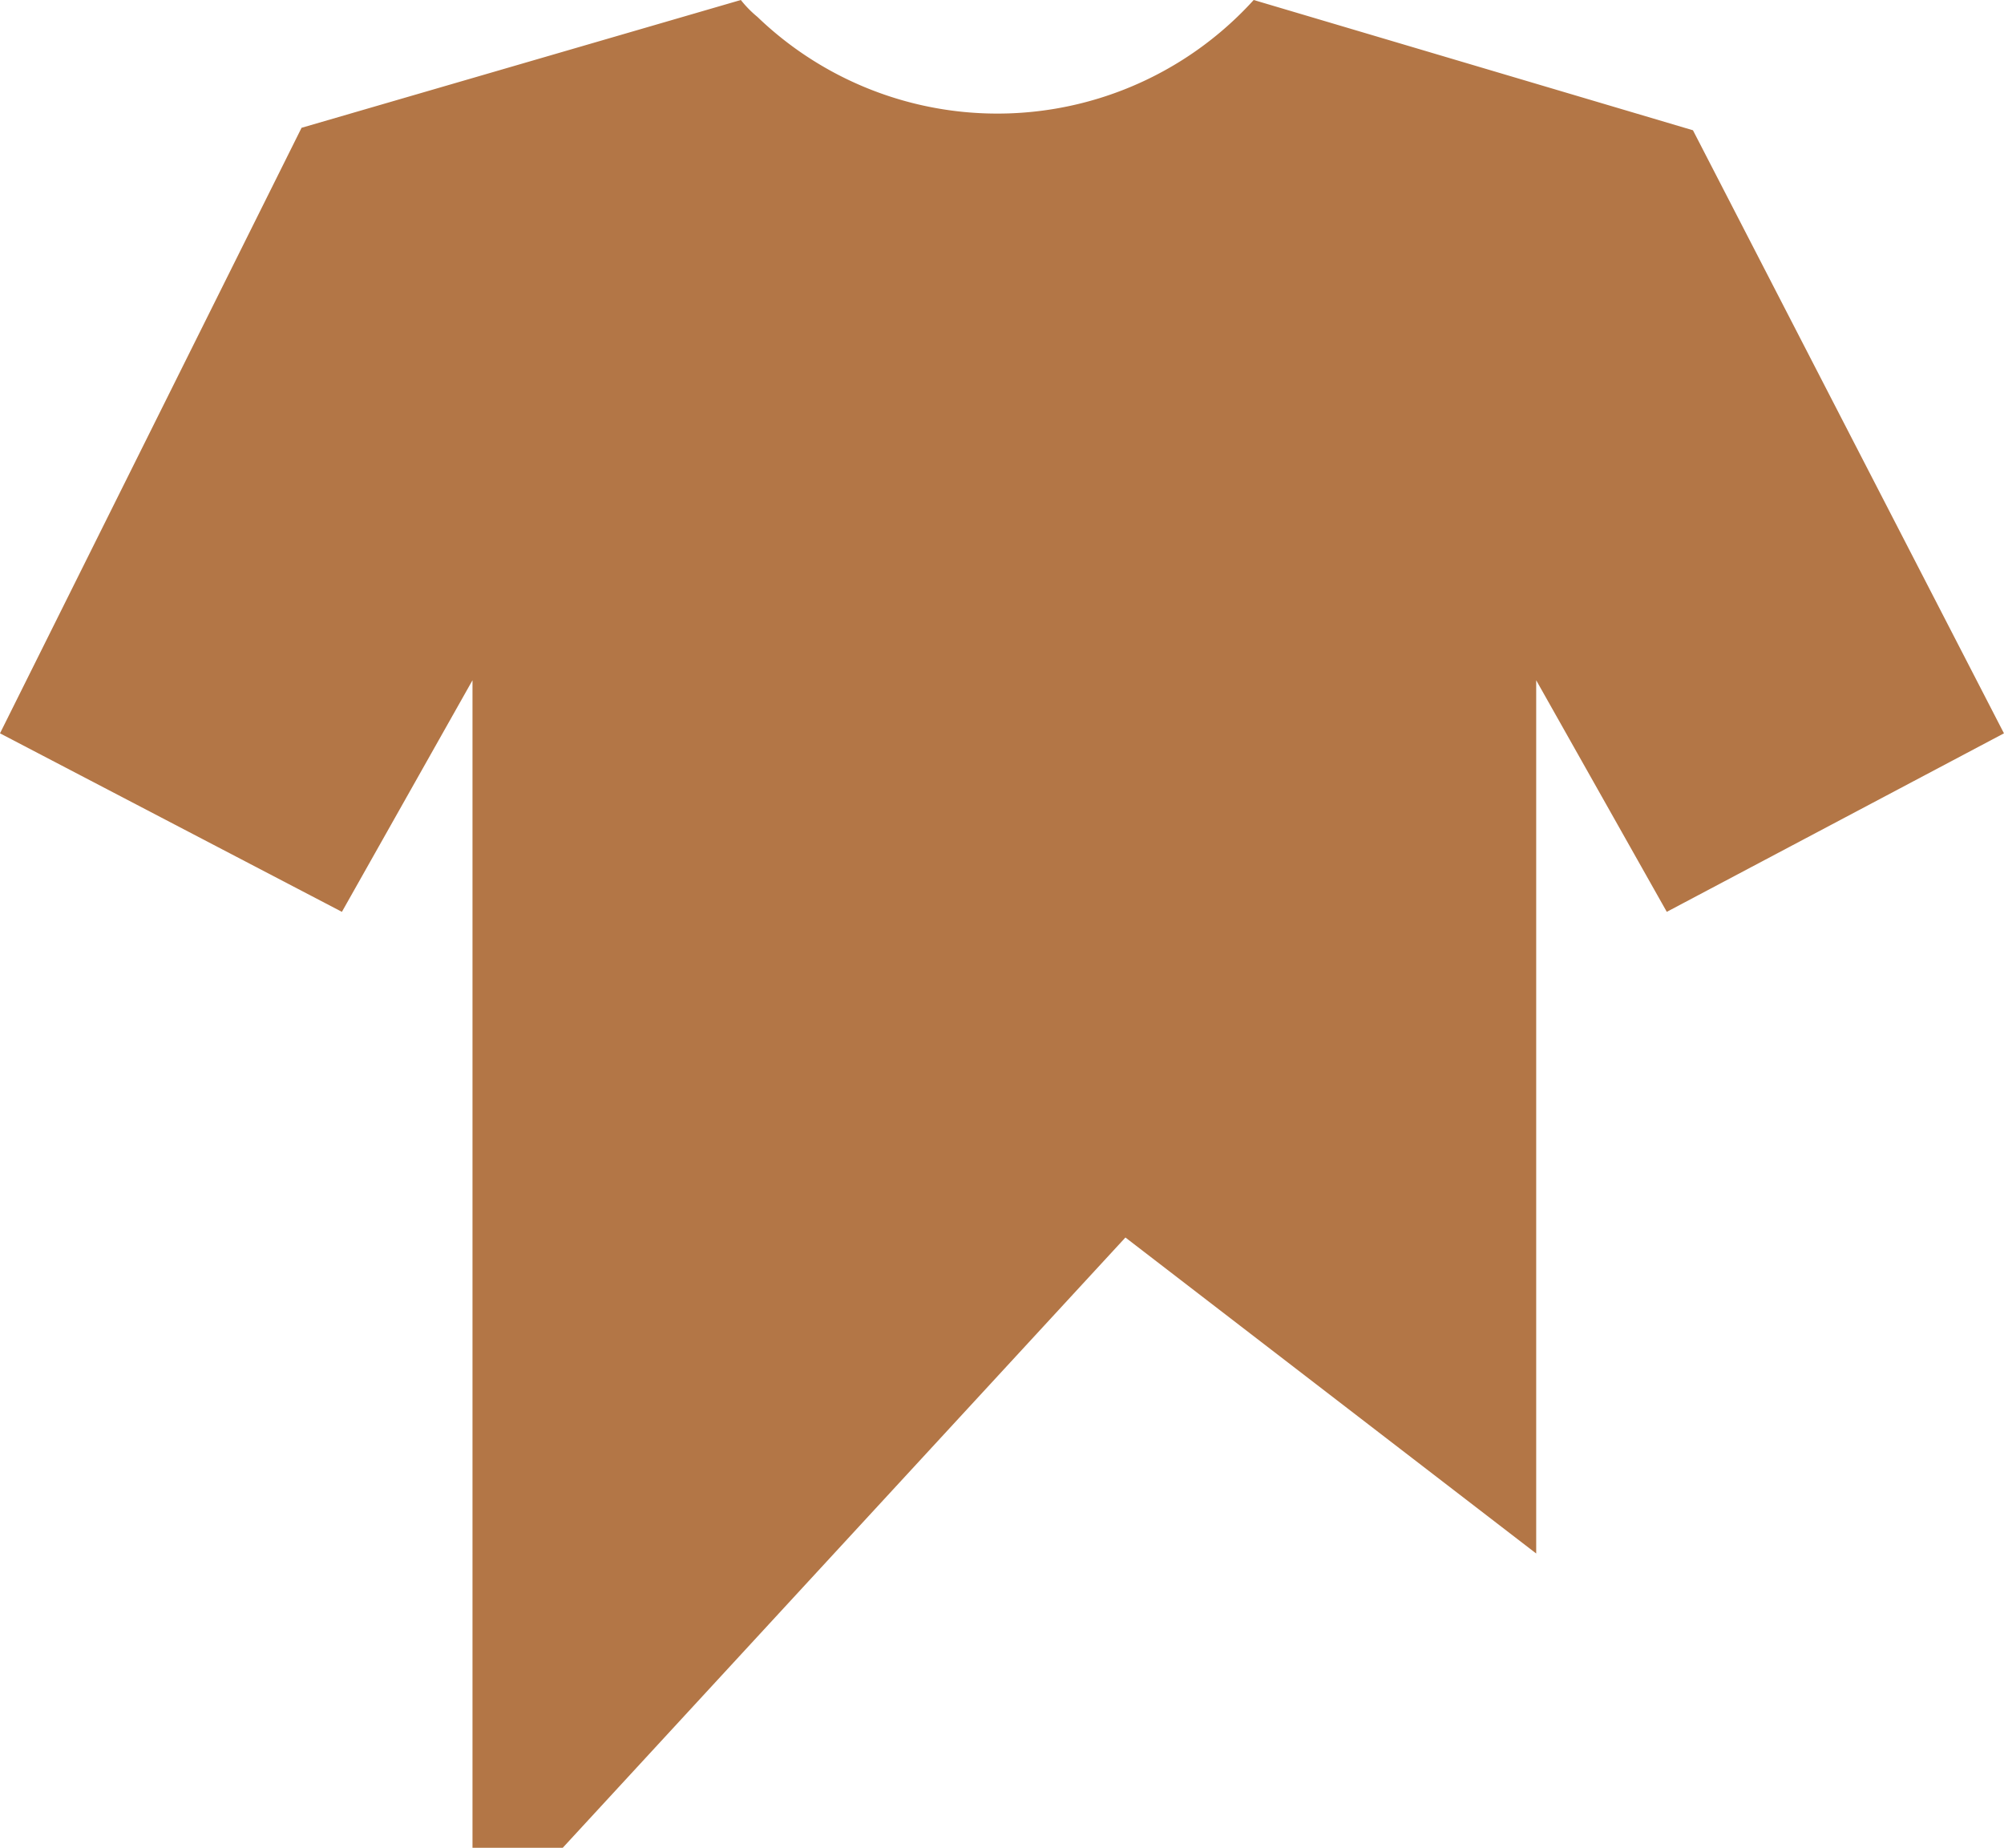 <svg xmlns="http://www.w3.org/2000/svg" width="130.166" height="120" viewBox="0 0 130.166 120"><defs><style>.a{fill:#b37646;}</style></defs><path class="a" d="M81.431,4.4A22.478,22.478,0,0,1,49.2,5.5a7.183,7.183,0,0,1-1.08-1.1L19.587,12.7,0,52.024,22.208,63.617l8.482-15.039V124.4h5.861L73.1,84.766l26.681,20.522V48.578l8.482,15.039,21.9-11.593-20.2-39.164Z" transform="translate(0 -4.4)"/></svg>